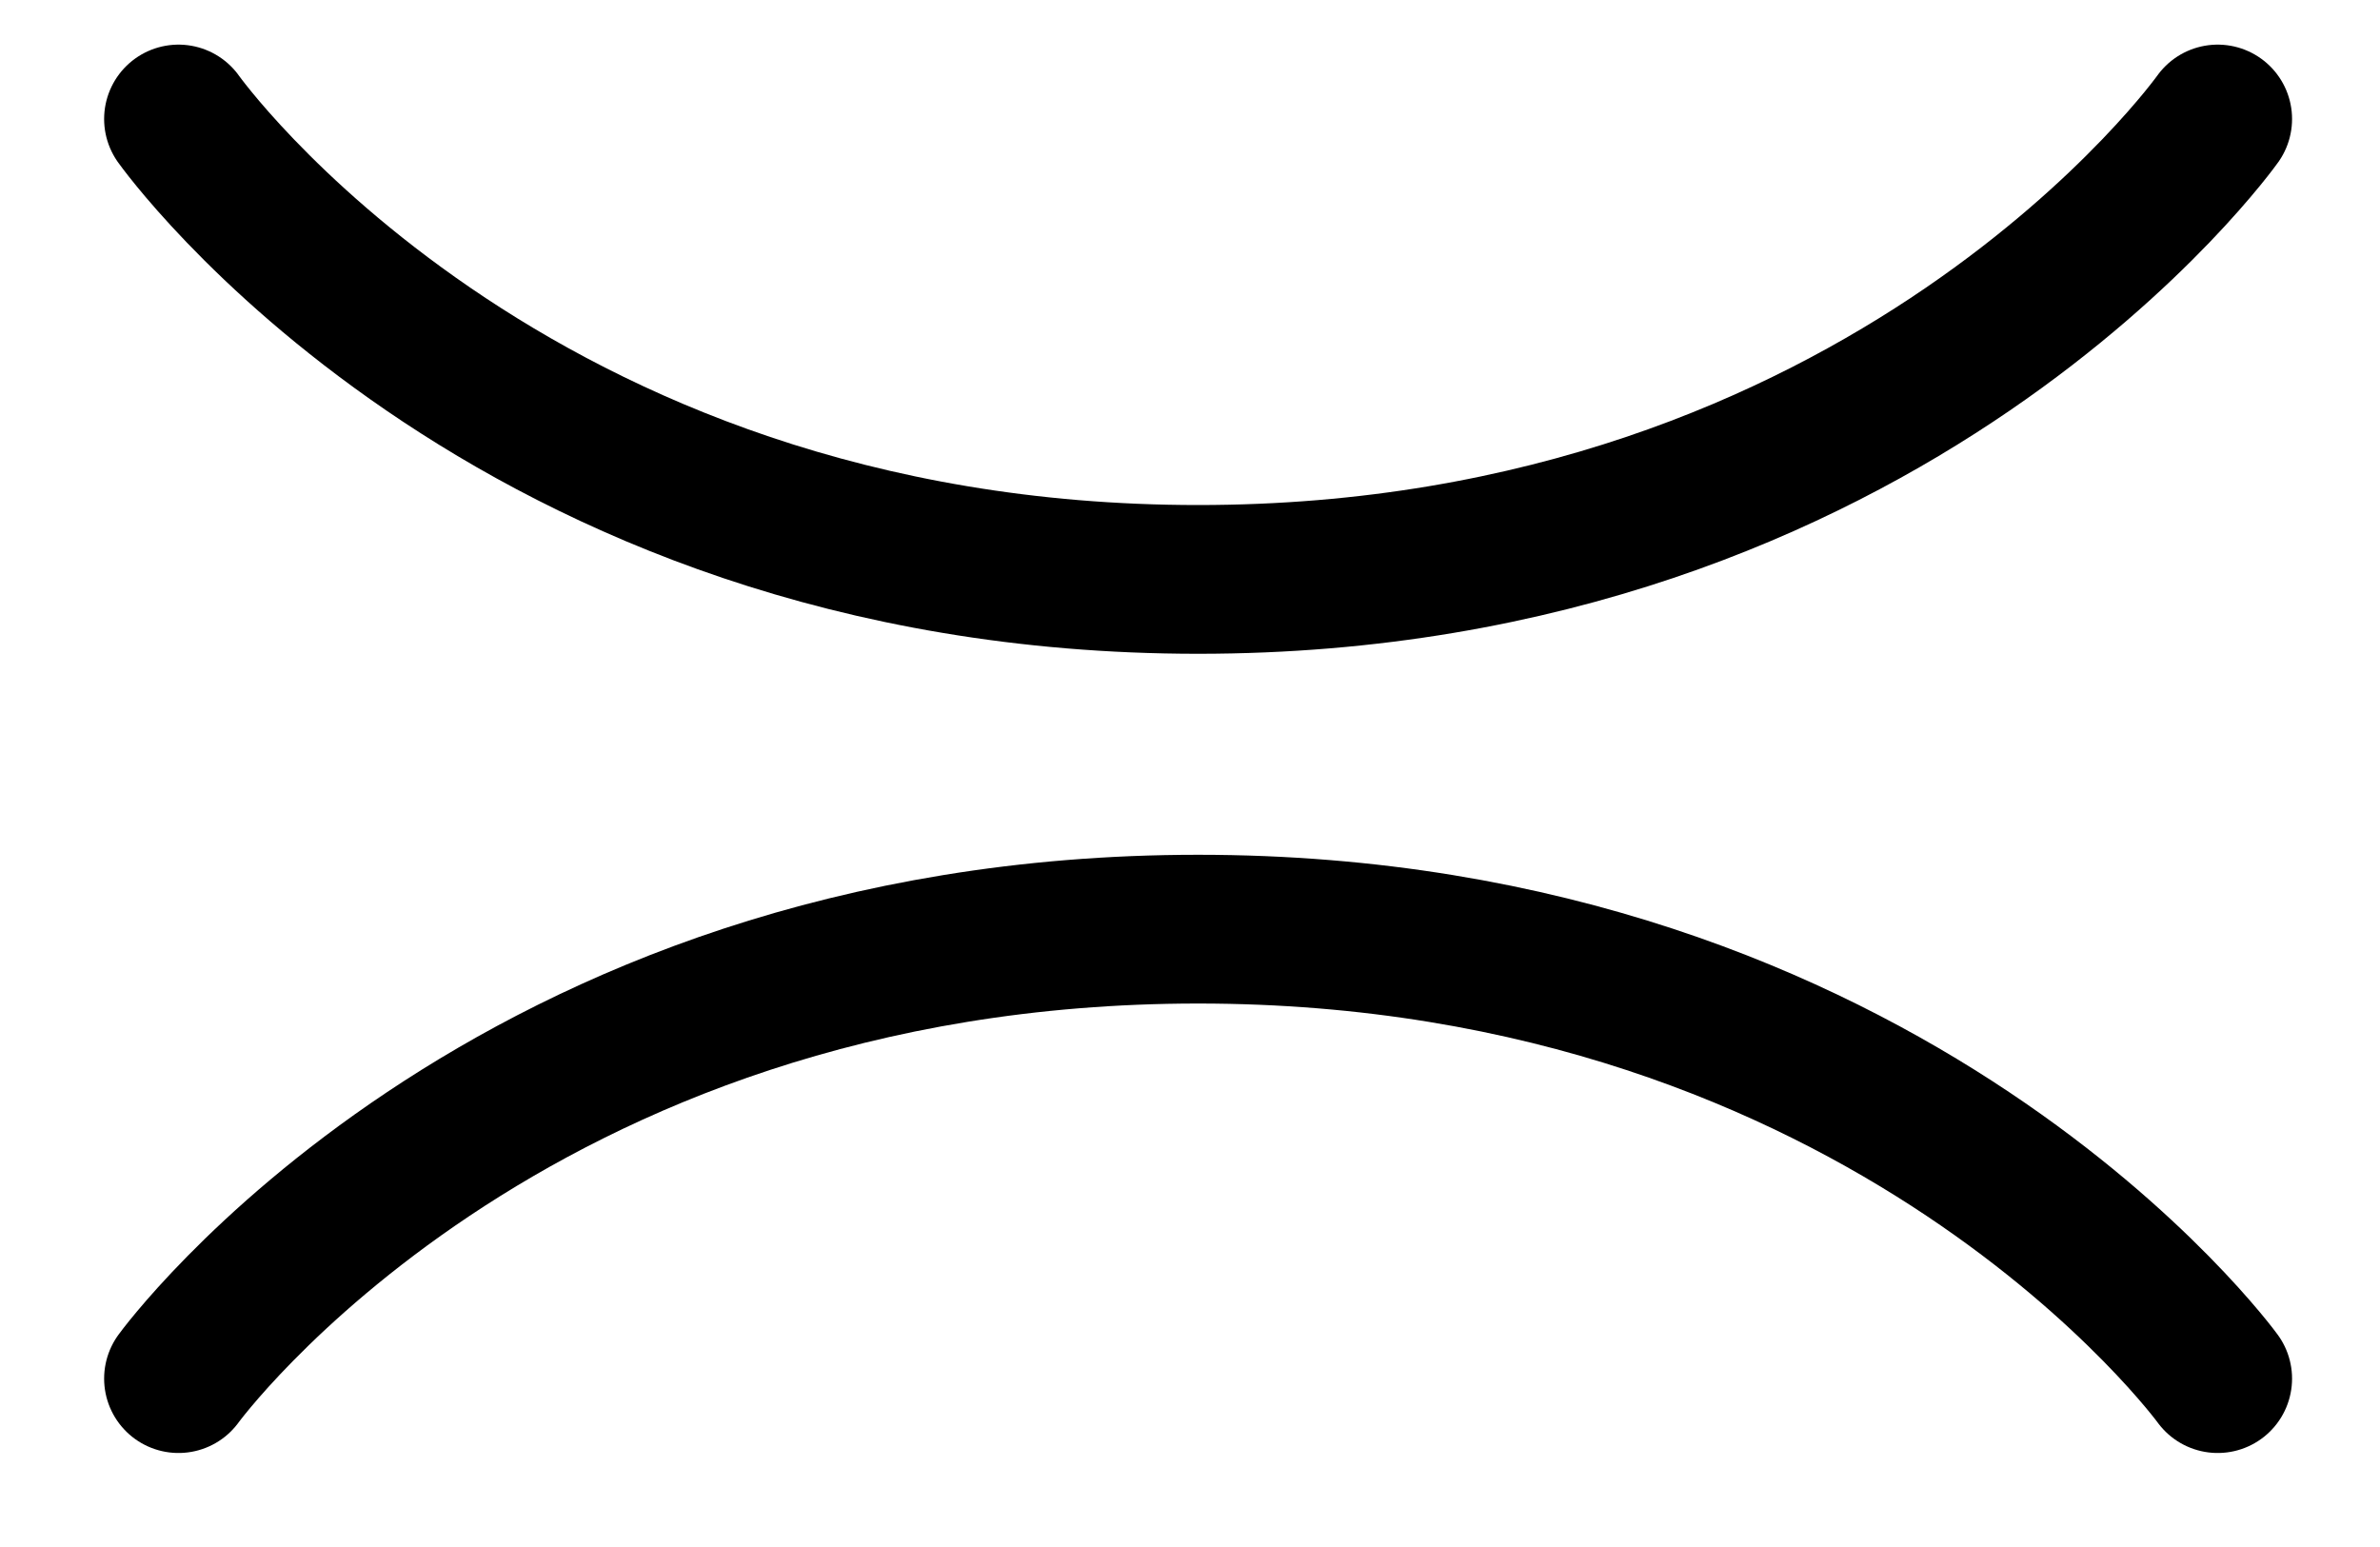 <svg width="20" height="13" viewBox="0 0 20 13" fill="none" xmlns="http://www.w3.org/2000/svg">
<path d="M1.5 1C1.5 1 4.246 4.869 10.068 4.869C15.89 4.869 18.636 1 18.636 1" stroke="black" stroke-width="1.25" stroke-linecap="round"/>
<path d="M1.5 11.585C1.5 11.585 4.246 7.808 10.068 7.808C15.89 7.808 18.636 11.585 18.636 11.585" stroke="black" stroke-width="1.25" stroke-linecap="round"/>
</svg>
